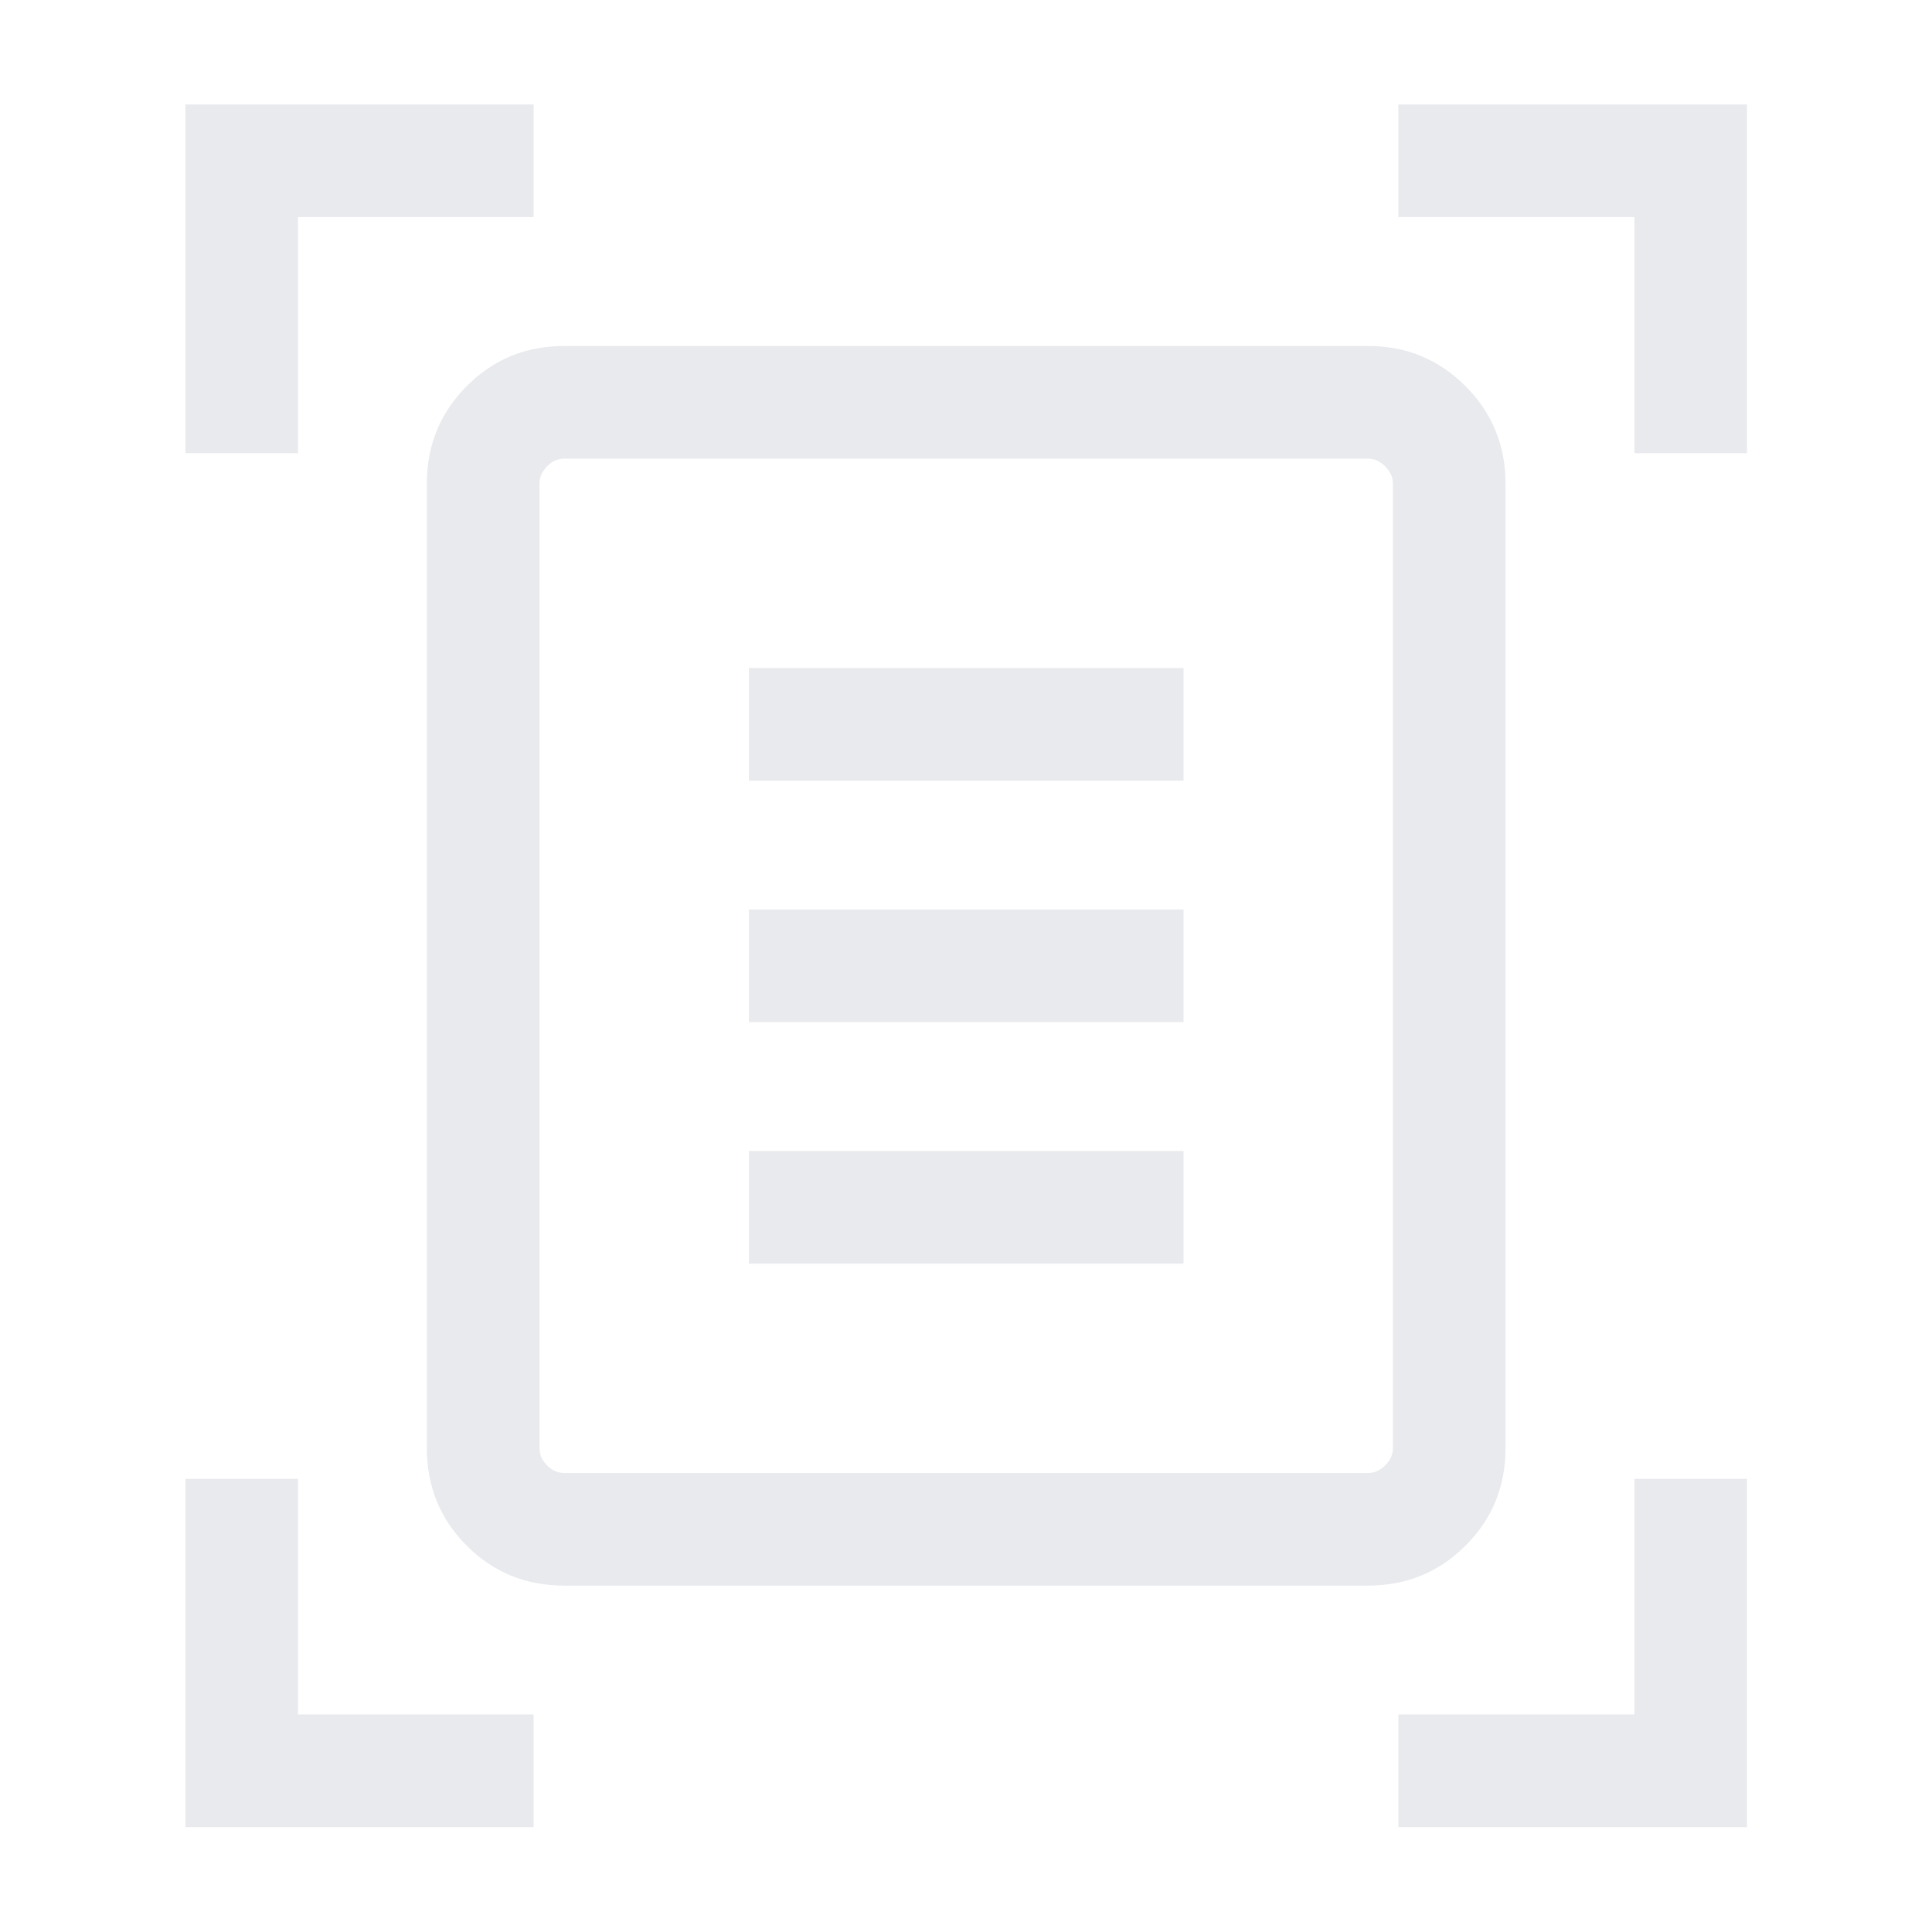 <svg xmlns="http://www.w3.org/2000/svg" height="24px" viewBox="0 -960 960 960" width="24px" fill="#e8eaed"><path d="M92.12-734.85v-173.23h173.03v55.96H148.08v117.27H92.12Zm720 0v-117.27H694.85v-55.96h173.23v173.23h-55.96Zm-720 682.73v-173.03h55.96v117.07h117.07v55.96H92.12Zm602.73 0v-55.96h117.27v-117.07h55.96v173.03H694.85ZM268.08-240.38q0 4.8 3.75 8.55 3.75 3.75 8.55 3.75h399.43q4.61 0 8.46-3.75 3.85-3.75 3.85-8.55v-479.43q0-4.61-3.85-8.46-3.85-3.85-8.46-3.85H280.38q-4.8 0-8.55 3.85-3.75 3.85-3.75 8.46v479.43Zm12.3 68.26q-28.64 0-48.45-19.81-19.81-19.81-19.81-48.45v-479.43q0-28.43 19.81-48.35t48.45-19.92h399.43q28.43 0 48.35 19.92t19.92 48.35v479.43q0 28.64-19.92 48.45-19.92 19.81-48.35 19.81H280.38Zm91.74-400h215.96v-55.96H372.12v55.96Zm0 120h215.96v-55.96H372.12v55.96Zm0 120h215.96v-55.96H372.12v55.96Zm-104.04 91.74v-491.74 504.04-12.3Z"/></svg>